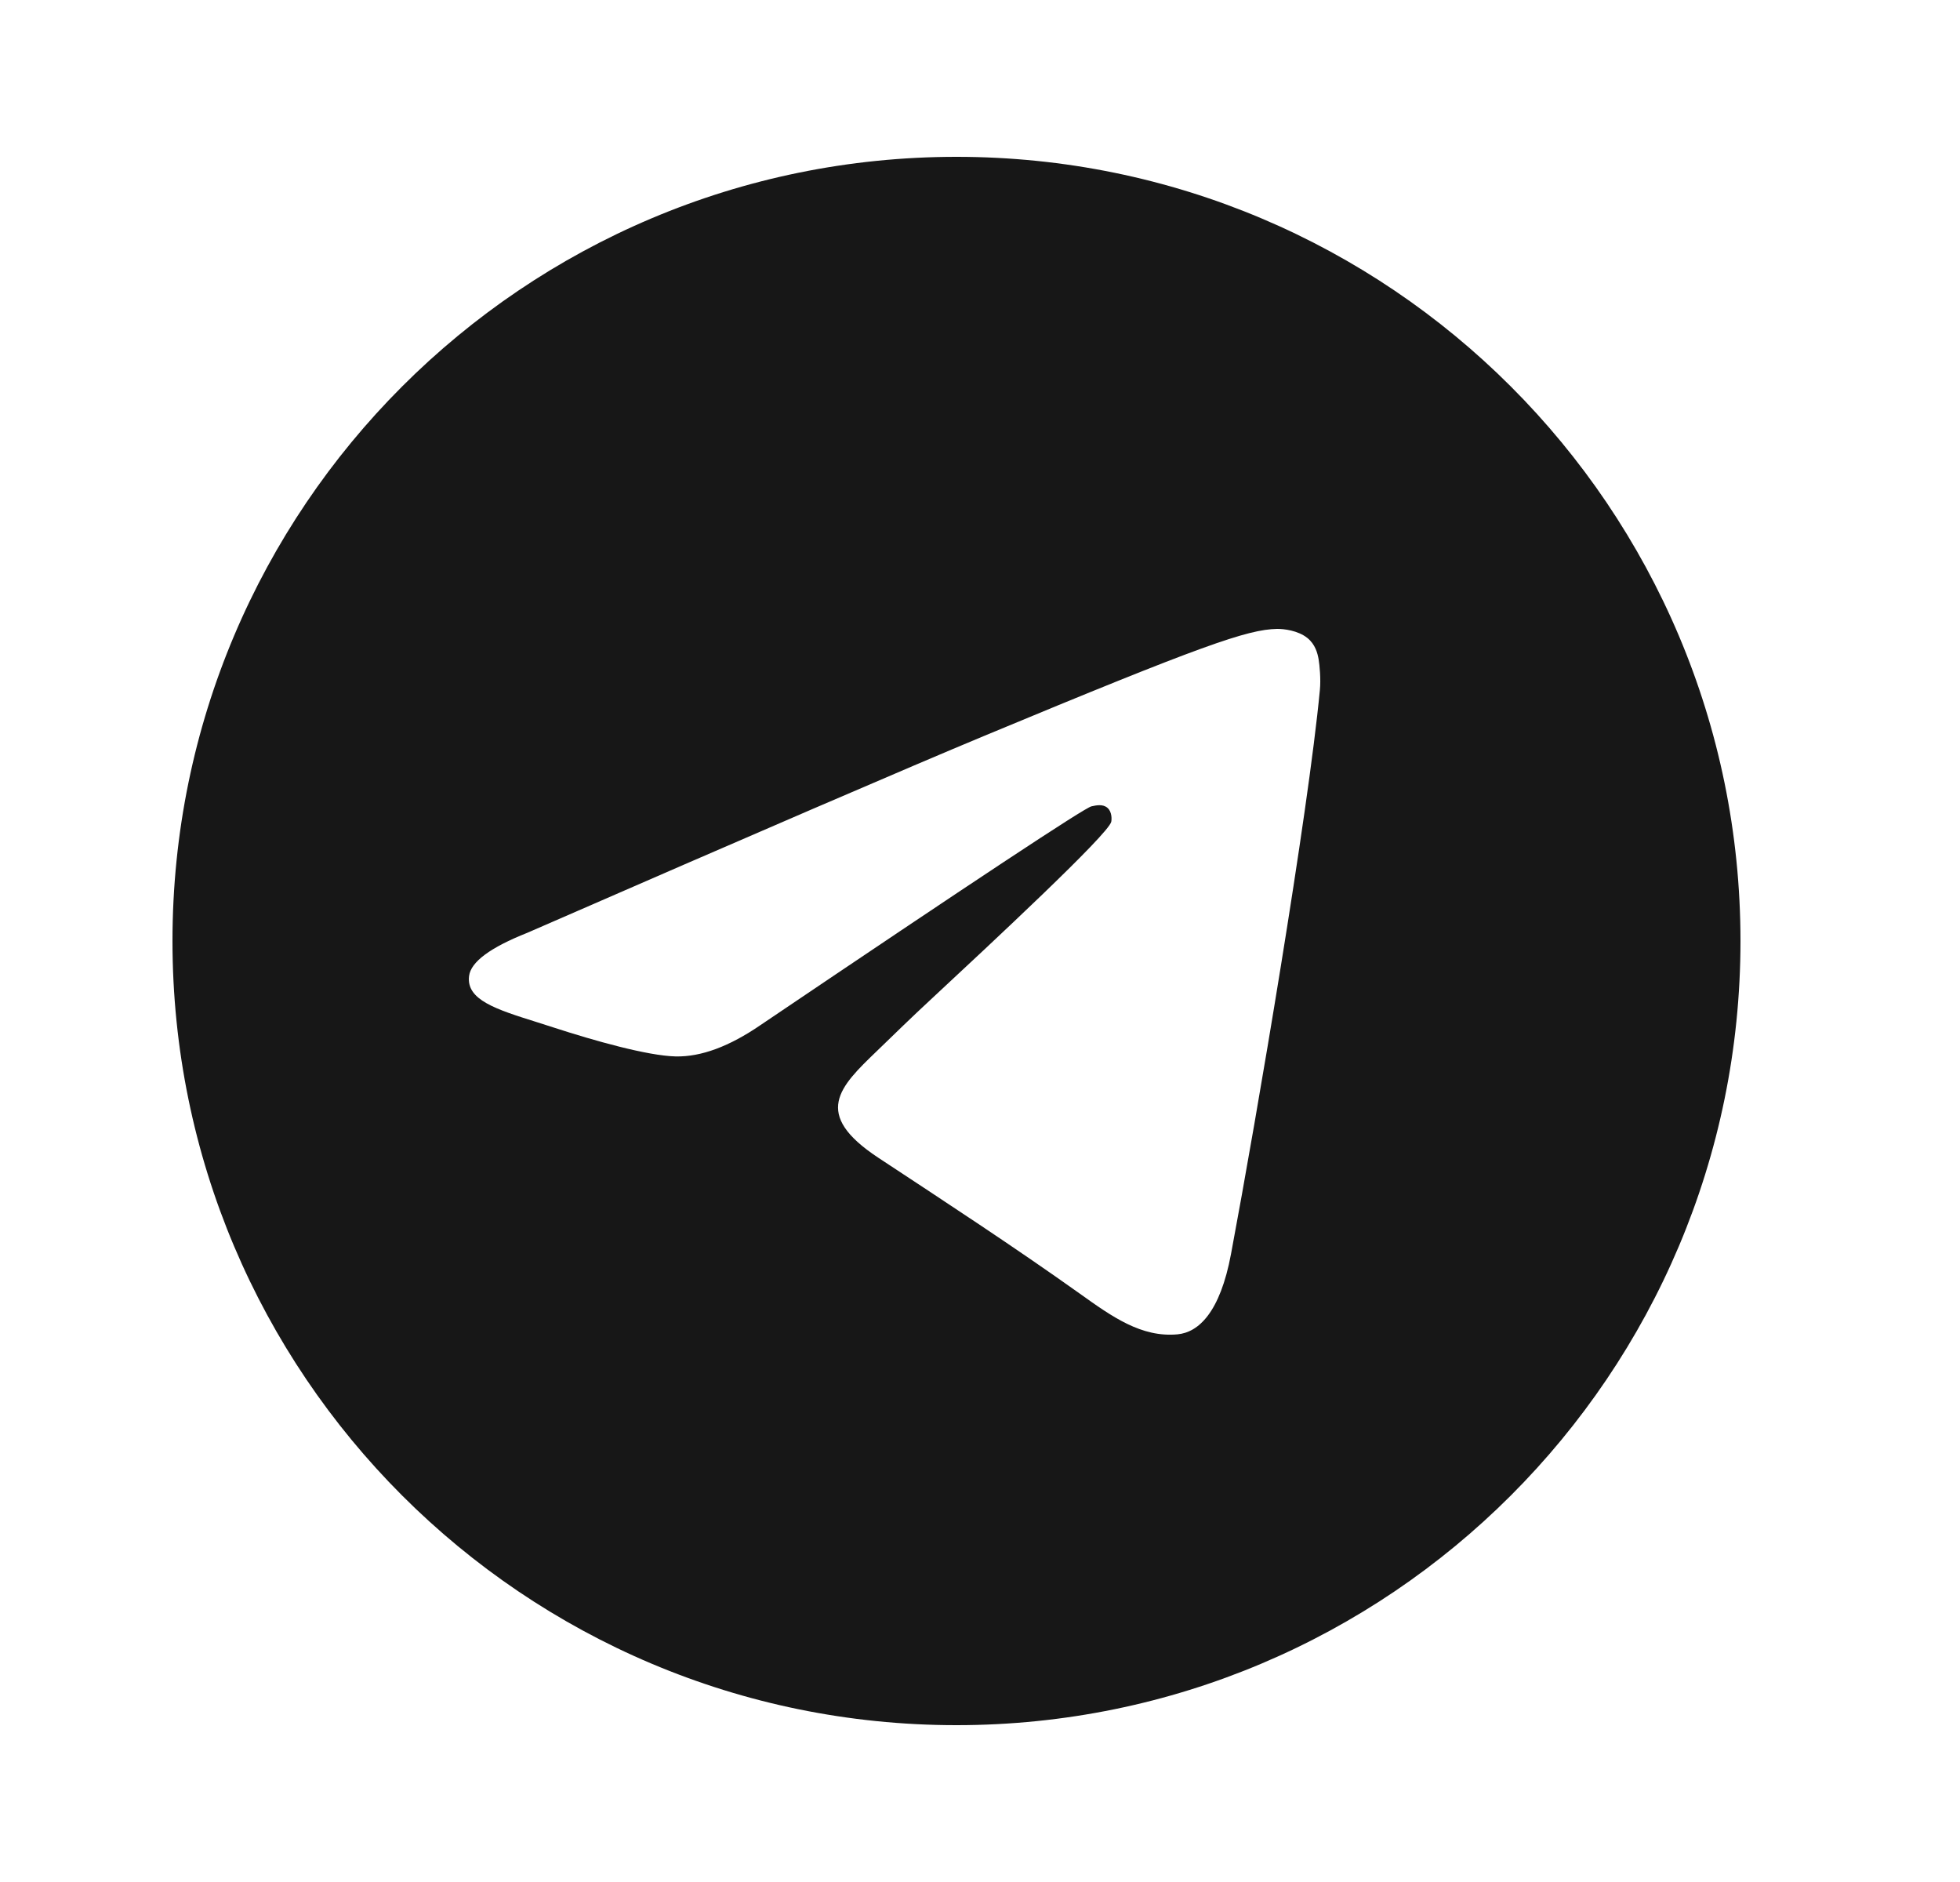 <svg width="25" height="24" viewBox="0 0 25 24" fill="none" xmlns="http://www.w3.org/2000/svg">
<path d="M22.2 12C22.2 17.523 17.723 22 12.2 22C6.677 22 2.2 17.523 2.2 12C2.2 6.477 6.677 2 12.2 2C17.723 2 22.2 6.477 22.2 12ZM12.559 9.382C11.586 9.787 9.642 10.624 6.727 11.895C6.253 12.083 6.005 12.267 5.983 12.447C5.945 12.751 6.326 12.871 6.845 13.034C6.915 13.056 6.989 13.079 7.064 13.104C7.574 13.27 8.261 13.464 8.618 13.472C8.942 13.479 9.303 13.345 9.702 13.071C12.426 11.232 13.832 10.303 13.921 10.283C13.983 10.269 14.069 10.251 14.127 10.303C14.186 10.355 14.18 10.454 14.174 10.48C14.136 10.641 12.64 12.032 11.866 12.752C11.635 12.966 11.41 13.185 11.184 13.404C10.709 13.861 10.354 14.204 11.203 14.764C12.065 15.332 12.932 15.898 13.773 16.497C14.187 16.793 14.559 17.058 15.019 17.016C15.286 16.991 15.562 16.74 15.702 15.99C16.034 14.219 16.685 10.382 16.835 8.801C16.849 8.662 16.832 8.485 16.819 8.407C16.805 8.329 16.777 8.218 16.676 8.136C16.556 8.039 16.372 8.019 16.289 8.02C15.913 8.027 15.336 8.227 12.559 9.382Z" fill="#171717"/>
</svg>
